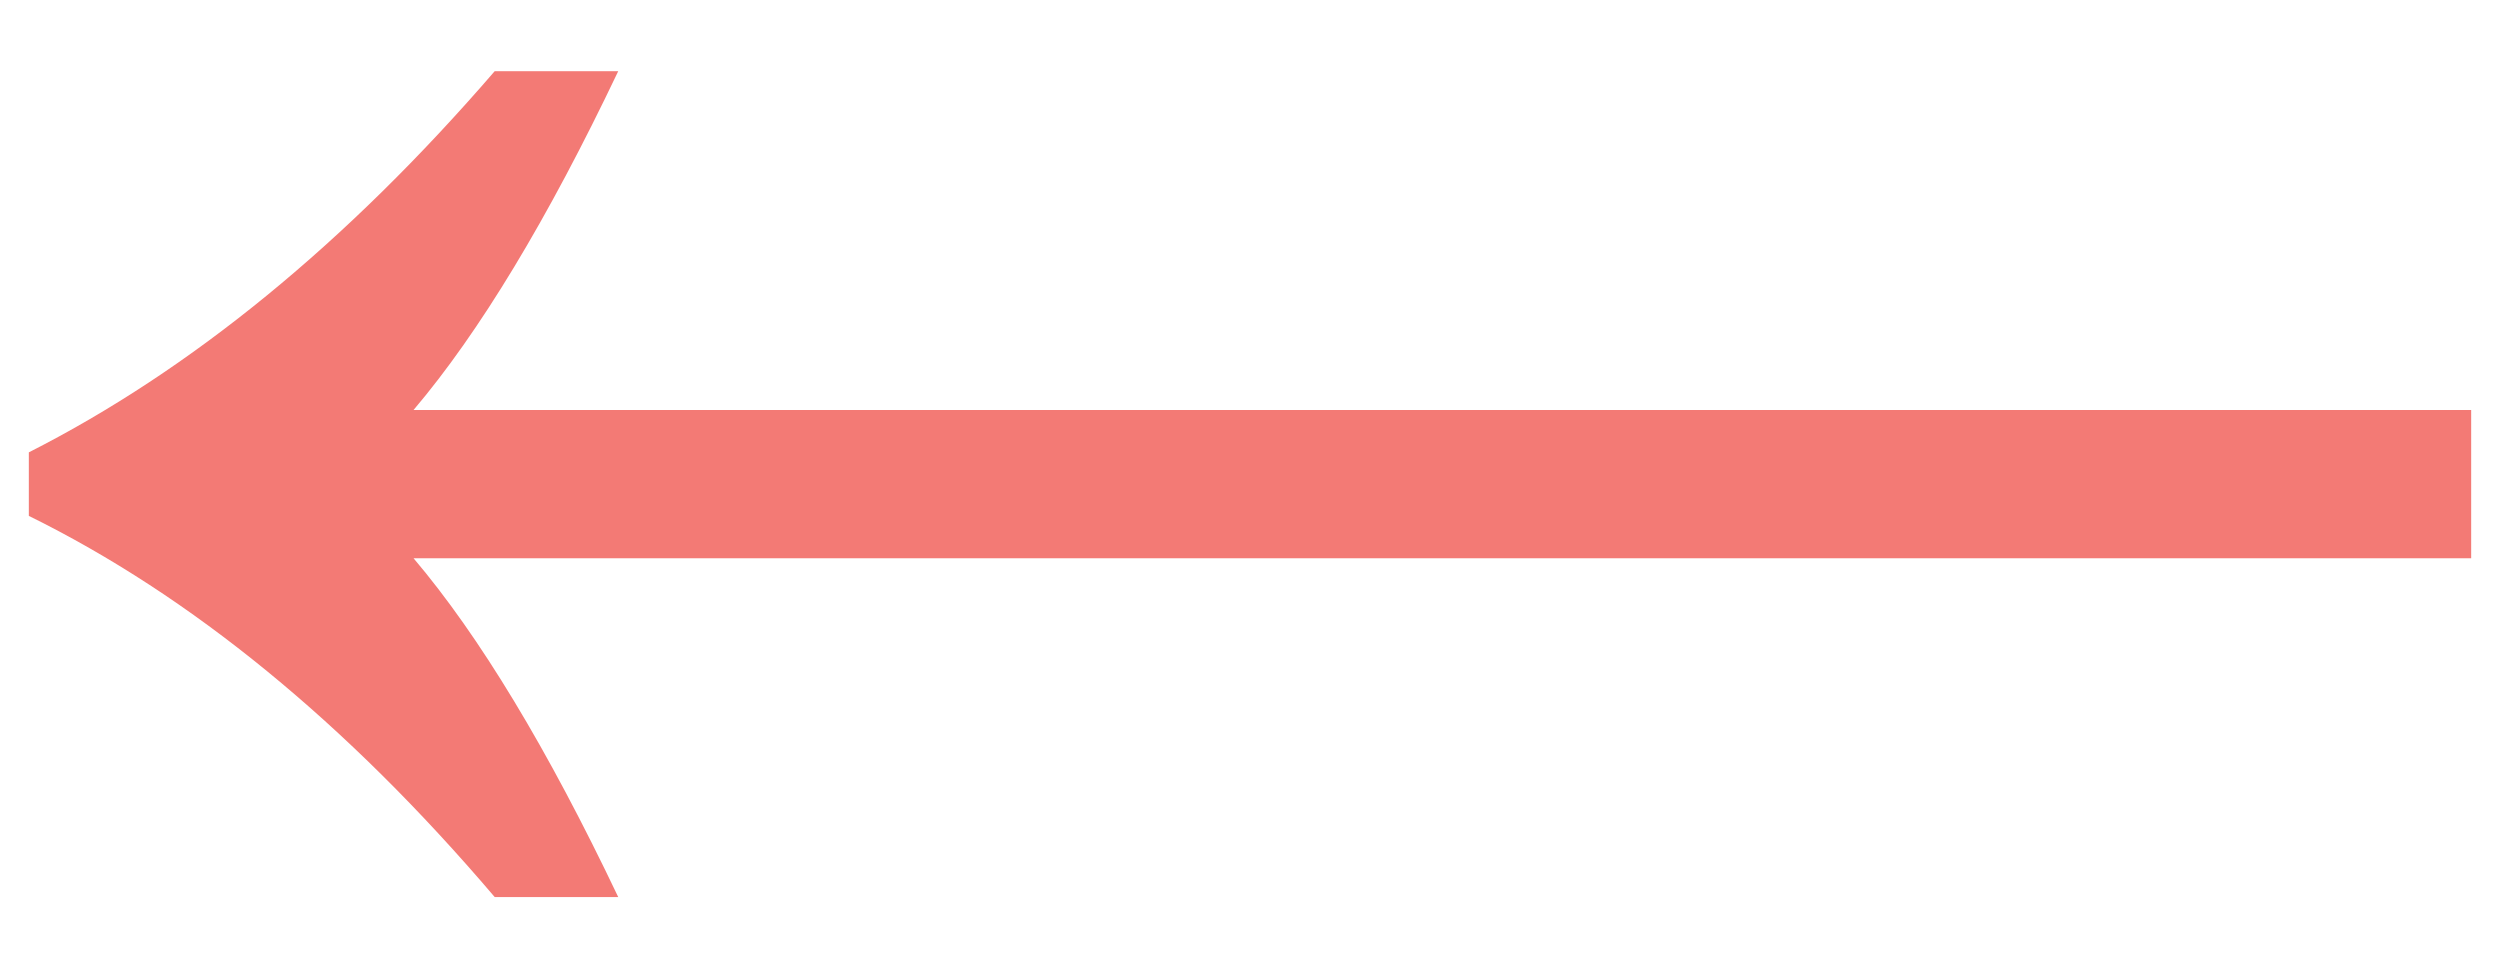 <svg width="34" height="13" viewBox="0 0 34 13" fill="none" xmlns="http://www.w3.org/2000/svg">
<path d="M6.728 12.2C4.712 9.832 2.6 8.104 0.392 7.016V6.152C2.6 5.032 4.712 3.304 6.728 0.968H8.408C7.448 2.984 6.52 4.52 5.624 5.576H33.608V7.592H5.624C6.52 8.648 7.448 10.184 8.408 12.2H6.728Z" fill="#F37A75"/>
</svg>
